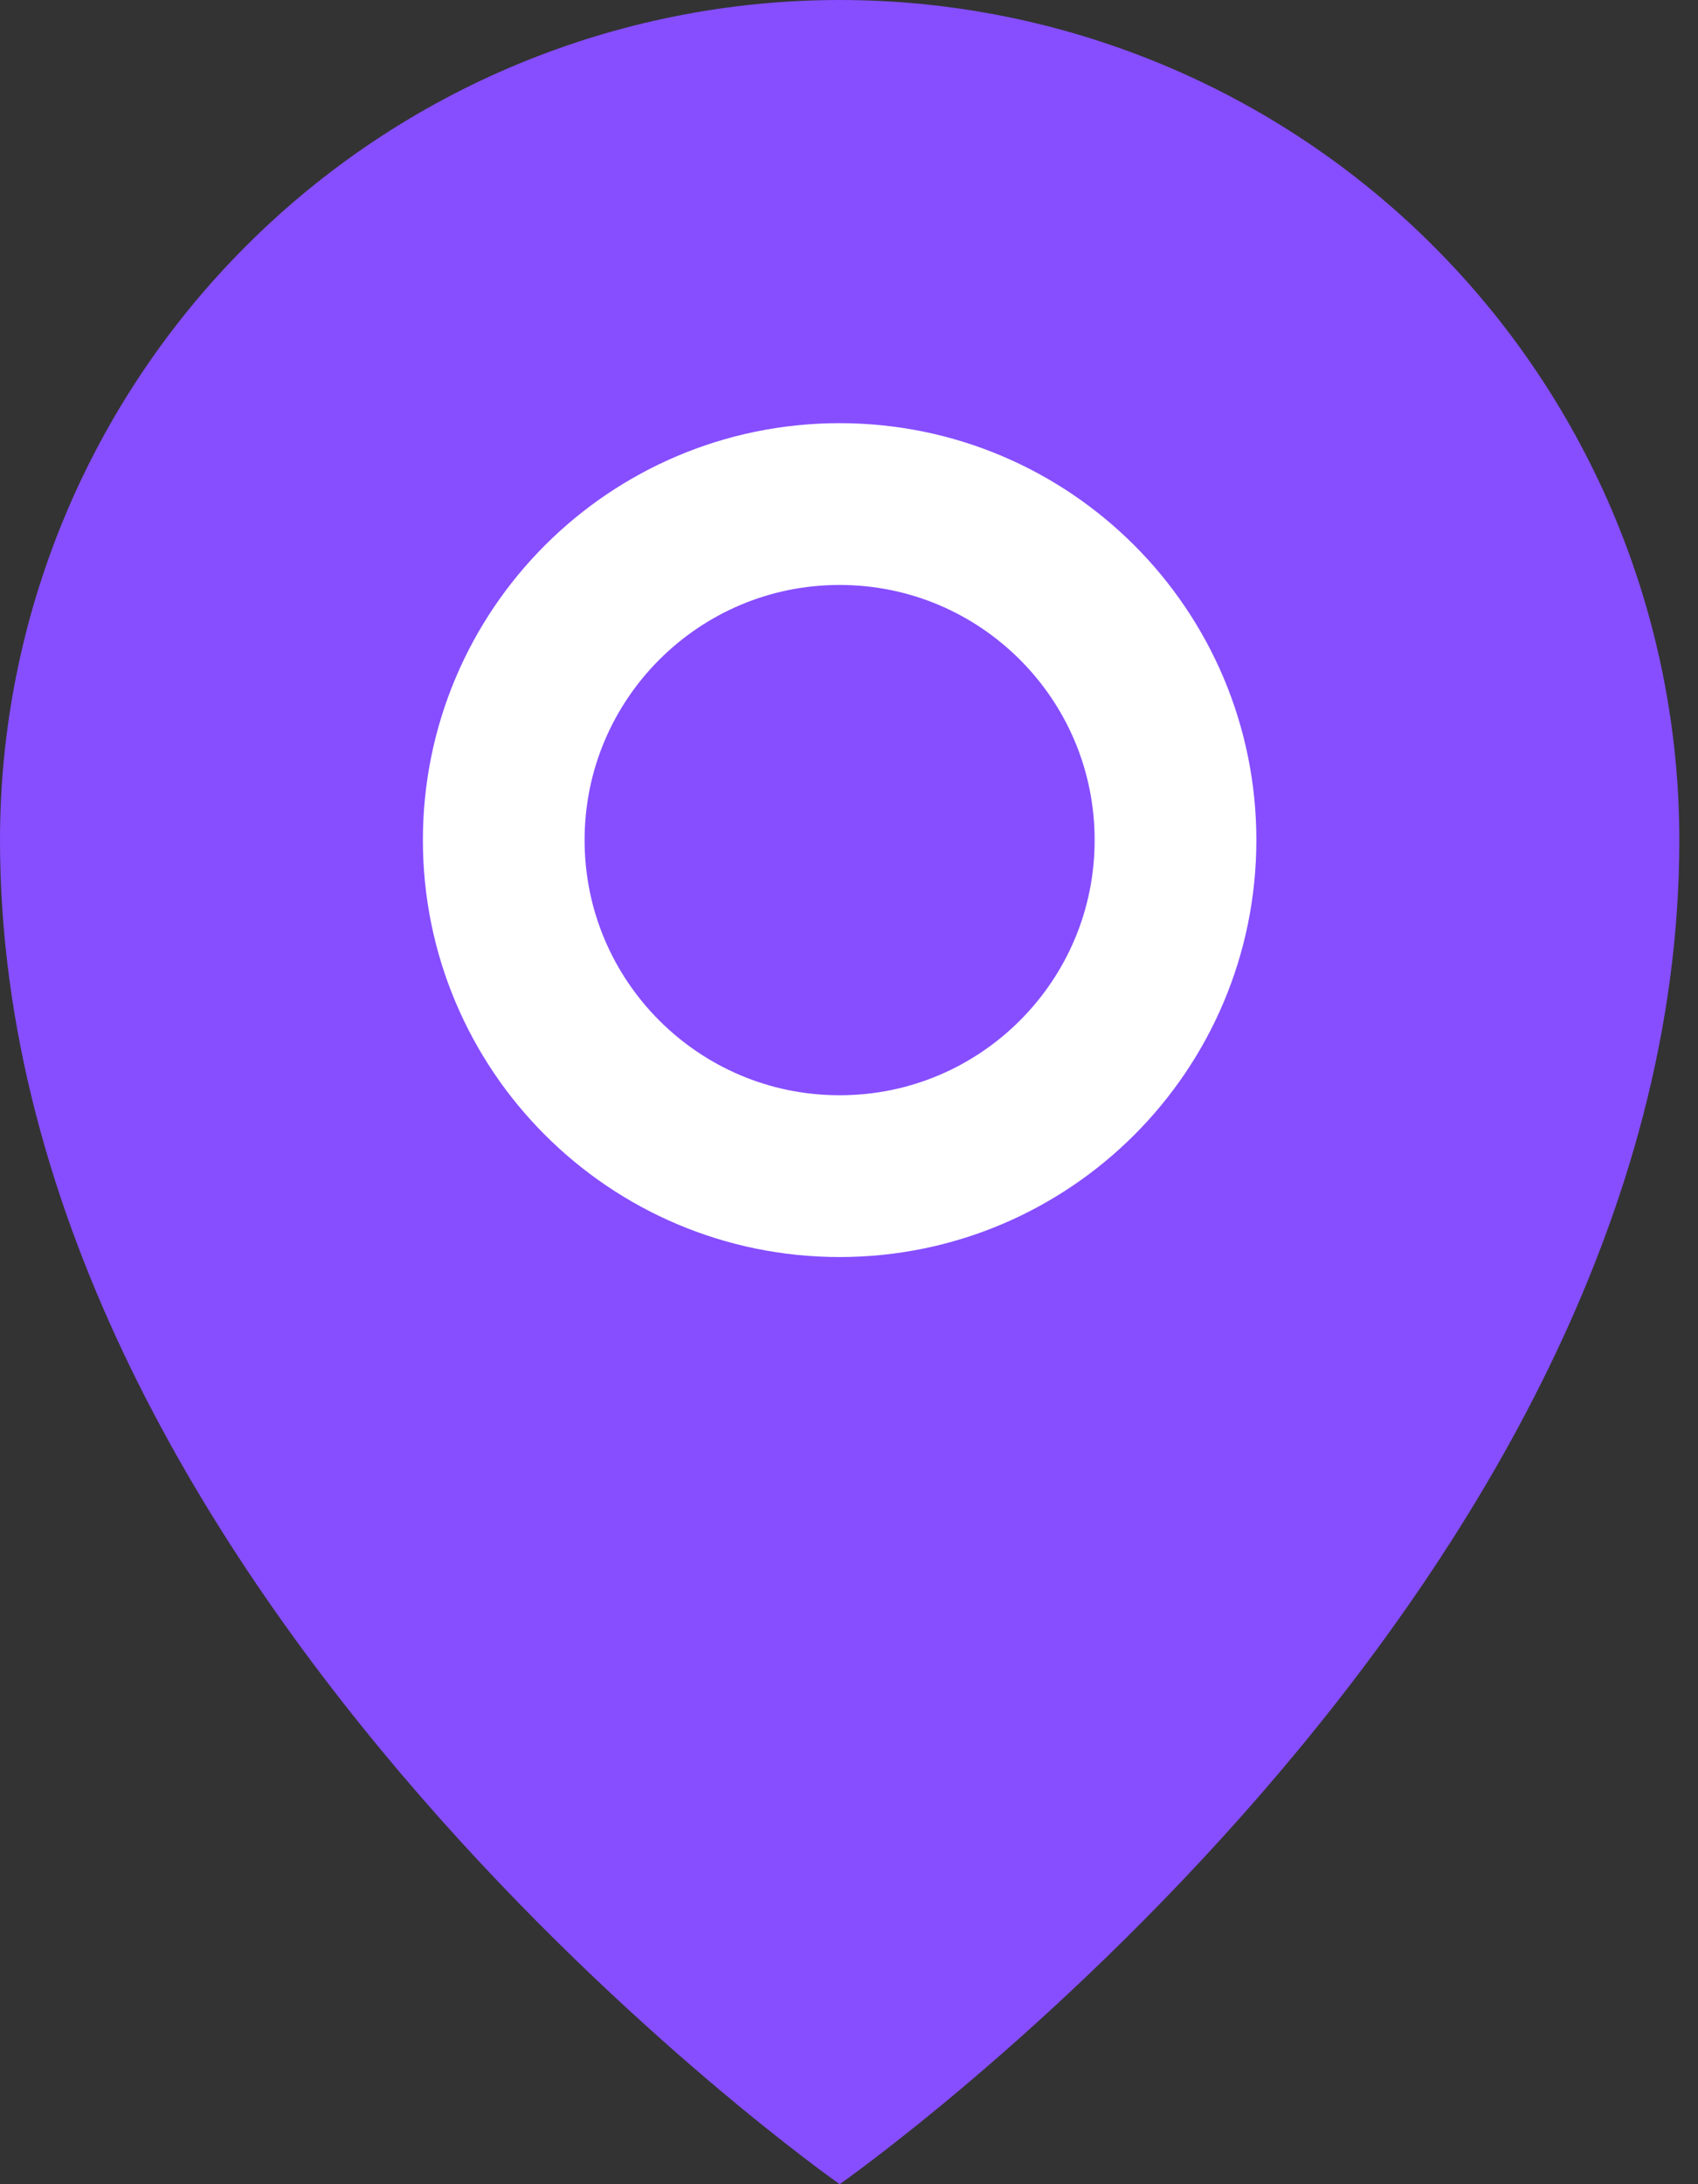 <svg width="21" height="27" viewBox="0 0 21 27" fill="none" xmlns="http://www.w3.org/2000/svg">
<rect x="0" y="0" width="21" height="27" fill="#333333" stroke="none"/>
<path d="M20.769 10.385C20.769 19.731 10.385 27 10.385 27C10.385 27 0 19.731 0 10.385C0 7.63 1.094 4.989 3.042 3.042C4.989 1.094 7.63 0 10.385 0C13.139 0 15.78 1.094 17.728 3.042C19.675 4.989 20.769 7.63 20.769 10.385Z" fill="#864EFF"/>
<path d="M10.384 14.539C12.678 14.539 14.538 12.679 14.538 10.385C14.538 8.091 12.678 6.231 10.384 6.231C8.09 6.231 6.23 8.091 6.23 10.385C6.23 12.679 8.09 14.539 10.384 14.539Z" fill="#864EFF" stroke="white" stroke-width="2" stroke-linecap="round" stroke-linejoin="round"/>
</svg>
